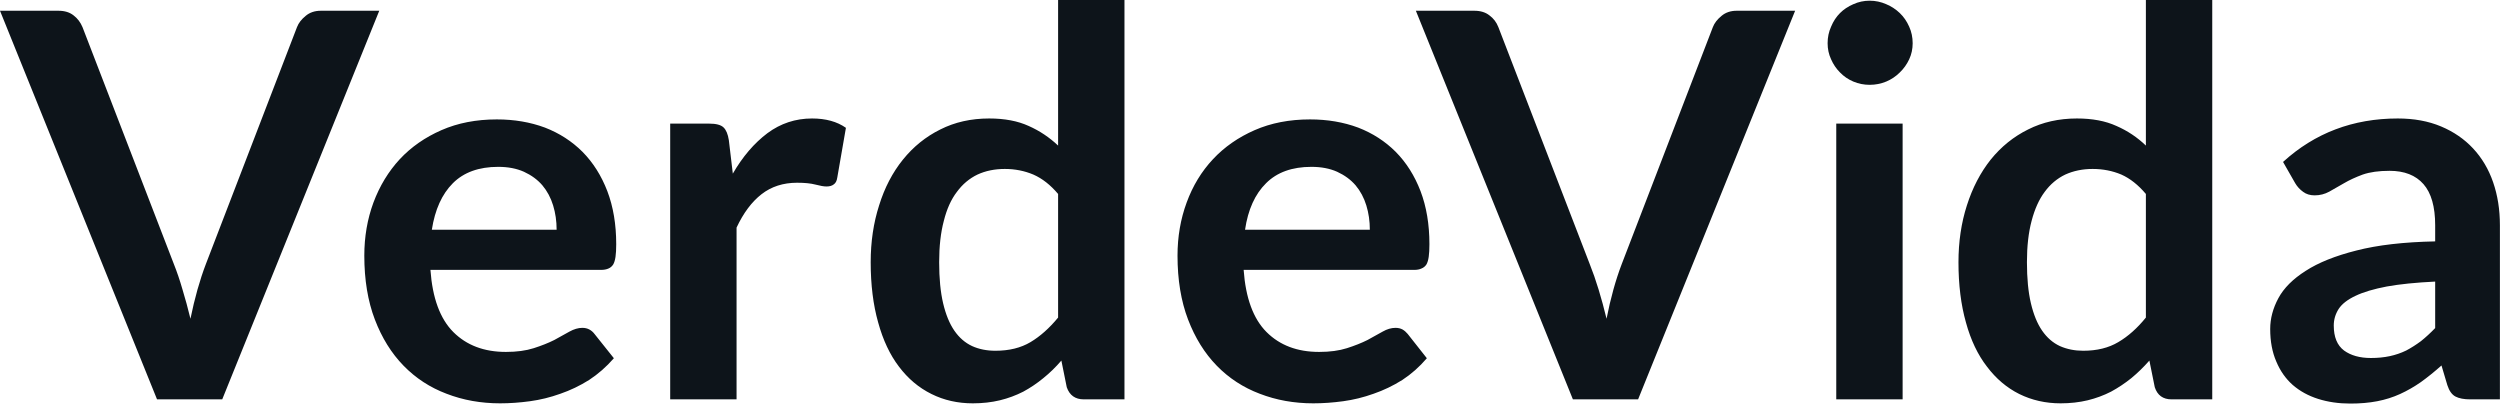 <svg fill="#0d141a" viewBox="0 0 106.984 17.273" height="100%" width="100%" xmlns="http://www.w3.org/2000/svg"><path preserveAspectRatio="none" d="M6.72 17.09L0 0.46L2.50 0.46Q2.90 0.46 3.15 0.66Q3.40 0.85 3.53 1.16L3.53 1.16L7.44 11.30Q7.64 11.80 7.81 12.39Q7.99 12.98 8.15 13.64L8.15 13.64Q8.42 12.32 8.81 11.30L8.81 11.30L12.71 1.16Q12.81 0.90 13.08 0.68Q13.34 0.46 13.73 0.46L13.73 0.46L16.23 0.46L9.51 17.09L6.72 17.09ZM21.26 5.11L21.26 5.11Q22.38 5.11 23.32 5.46Q24.25 5.82 24.93 6.50Q25.61 7.19 25.99 8.18Q26.37 9.18 26.37 10.45L26.37 10.45Q26.37 10.78 26.34 10.99Q26.31 11.20 26.24 11.32Q26.16 11.44 26.04 11.49Q25.91 11.55 25.71 11.55L25.71 11.55L18.42 11.55Q18.55 13.36 19.40 14.21Q20.25 15.06 21.65 15.06L21.65 15.06Q22.34 15.06 22.84 14.90Q23.34 14.74 23.72 14.55Q24.09 14.35 24.37 14.19Q24.66 14.03 24.92 14.03L24.92 14.03Q25.09 14.03 25.22 14.10Q25.35 14.17 25.44 14.29L25.44 14.29L26.27 15.33Q25.79 15.88 25.21 16.26Q24.62 16.63 23.98 16.85Q23.34 17.08 22.68 17.17Q22.02 17.26 21.40 17.26L21.40 17.26Q20.17 17.26 19.11 16.85Q18.05 16.45 17.27 15.65Q16.49 14.85 16.04 13.67Q15.59 12.49 15.59 10.94L15.59 10.94Q15.59 9.73 15.98 8.67Q16.38 7.60 17.11 6.81Q17.84 6.03 18.89 5.57Q19.94 5.11 21.26 5.11ZM21.32 7.14L21.32 7.14Q20.08 7.14 19.38 7.84Q18.68 8.54 18.48 9.83L18.48 9.83L23.82 9.83Q23.82 9.28 23.67 8.79Q23.52 8.30 23.21 7.93Q22.90 7.57 22.42 7.35Q21.95 7.14 21.32 7.14ZM31.52 17.09L28.68 17.09L28.68 5.29L30.35 5.29Q30.79 5.29 30.96 5.45Q31.13 5.61 31.19 6.00L31.19 6.00L31.36 7.43Q31.99 6.34 32.84 5.70Q33.69 5.07 34.75 5.07L34.75 5.07Q35.63 5.07 36.20 5.47L36.20 5.47L35.83 7.60Q35.80 7.81 35.68 7.89Q35.57 7.98 35.37 7.98L35.37 7.98Q35.20 7.98 34.90 7.90Q34.60 7.82 34.11 7.82L34.11 7.82Q33.22 7.82 32.59 8.31Q31.96 8.80 31.52 9.74L31.52 9.74L31.52 17.09ZM48.12 17.09L46.38 17.09Q45.83 17.09 45.65 16.57L45.65 16.57L45.42 15.43Q45.06 15.85 44.65 16.18Q44.25 16.51 43.79 16.76Q43.32 17.00 42.79 17.13Q42.25 17.26 41.63 17.26L41.63 17.26Q40.66 17.26 39.86 16.86Q39.05 16.46 38.47 15.69Q37.89 14.93 37.58 13.80Q37.26 12.67 37.26 11.22L37.26 11.22Q37.26 9.91 37.62 8.79Q37.97 7.66 38.64 6.83Q39.31 6.00 40.24 5.54Q41.17 5.07 42.33 5.07L42.33 5.07Q43.32 5.07 44.02 5.39Q44.72 5.70 45.28 6.23L45.28 6.23L45.28 0L48.12 0L48.12 17.09ZM42.60 15.01L42.60 15.01Q43.48 15.01 44.10 14.64Q44.72 14.27 45.28 13.59L45.28 13.59L45.28 8.30Q44.79 7.72 44.22 7.47Q43.65 7.23 43.00 7.23L43.00 7.23Q42.35 7.23 41.83 7.47Q41.31 7.72 40.95 8.21Q40.58 8.69 40.39 9.45Q40.19 10.20 40.19 11.22L40.19 11.22Q40.19 12.26 40.36 12.98Q40.53 13.70 40.84 14.15Q41.15 14.60 41.60 14.81Q42.04 15.01 42.60 15.01ZM56.06 5.11L56.06 5.11Q57.18 5.11 58.12 5.46Q59.05 5.82 59.73 6.50Q60.41 7.19 60.79 8.18Q61.17 9.18 61.17 10.45L61.17 10.45Q61.17 10.78 61.14 10.99Q61.11 11.20 61.04 11.32Q60.96 11.44 60.83 11.49Q60.71 11.55 60.51 11.55L60.51 11.55L53.22 11.55Q53.35 13.36 54.20 14.21Q55.05 15.06 56.45 15.06L56.45 15.06Q57.14 15.06 57.64 14.90Q58.14 14.74 58.52 14.55Q58.89 14.35 59.17 14.19Q59.45 14.03 59.72 14.03L59.72 14.03Q59.89 14.03 60.02 14.10Q60.14 14.17 60.24 14.29L60.24 14.29L61.06 15.33Q60.59 15.88 60.01 16.26Q59.42 16.63 58.78 16.85Q58.14 17.08 57.48 17.17Q56.82 17.26 56.20 17.26L56.20 17.26Q54.97 17.26 53.91 16.85Q52.85 16.45 52.07 15.65Q51.29 14.85 50.84 13.67Q50.39 12.49 50.39 10.94L50.39 10.94Q50.39 9.73 50.78 8.67Q51.17 7.60 51.91 6.81Q52.64 6.03 53.69 5.57Q54.74 5.11 56.06 5.11ZM56.12 7.14L56.12 7.14Q54.88 7.14 54.18 7.84Q53.47 8.54 53.28 9.83L53.28 9.83L58.62 9.83Q58.62 9.28 58.47 8.79Q58.32 8.30 58.01 7.93Q57.70 7.57 57.22 7.35Q56.75 7.14 56.12 7.14ZM67.31 17.09L60.59 0.46L63.09 0.46Q63.49 0.46 63.74 0.66Q64.00 0.85 64.12 1.16L64.12 1.16L68.03 11.30Q68.23 11.80 68.41 12.39Q68.59 12.98 68.75 13.64L68.75 13.64Q69.01 12.32 69.40 11.30L69.40 11.30L73.30 1.16Q73.40 0.90 73.67 0.68Q73.93 0.46 74.32 0.46L74.32 0.46L76.82 0.46L70.10 17.09L67.31 17.09ZM78.58 5.29L81.42 5.29L81.42 17.09L78.58 17.09L78.58 5.29ZM81.85 1.85L81.85 1.85Q81.85 2.22 81.70 2.54Q81.55 2.86 81.30 3.10Q81.05 3.35 80.72 3.49Q80.38 3.63 80.01 3.63L80.01 3.63Q79.64 3.63 79.31 3.49Q78.98 3.35 78.74 3.10Q78.50 2.86 78.36 2.54Q78.21 2.22 78.21 1.85L78.21 1.85Q78.21 1.47 78.36 1.14Q78.50 0.80 78.74 0.56Q78.98 0.32 79.31 0.18Q79.64 0.03 80.01 0.03L80.01 0.03Q80.38 0.03 80.72 0.18Q81.05 0.32 81.30 0.56Q81.55 0.80 81.70 1.14Q81.85 1.47 81.85 1.85ZM94.67 17.09L92.93 17.09Q92.38 17.09 92.21 16.57L92.21 16.57L91.98 15.43Q91.61 15.85 91.21 16.18Q90.80 16.51 90.34 16.76Q89.87 17.00 89.34 17.13Q88.80 17.26 88.18 17.26L88.18 17.26Q87.22 17.26 86.41 16.86Q85.61 16.46 85.03 15.69Q84.44 14.93 84.13 13.80Q83.81 12.67 83.81 11.22L83.81 11.22Q83.81 9.91 84.17 8.79Q84.53 7.66 85.19 6.83Q85.86 6.00 86.79 5.54Q87.72 5.07 88.88 5.07L88.88 5.07Q89.87 5.07 90.57 5.39Q91.28 5.70 91.83 6.23L91.83 6.23L91.83 0L94.67 0L94.67 17.09ZM89.15 15.01L89.15 15.01Q90.03 15.01 90.65 14.64Q91.28 14.27 91.83 13.59L91.83 13.59L91.83 8.30Q91.34 7.72 90.78 7.47Q90.21 7.23 89.55 7.23L89.55 7.23Q88.91 7.23 88.38 7.47Q87.86 7.72 87.50 8.21Q87.14 8.69 86.94 9.45Q86.74 10.20 86.74 11.22L86.74 11.22Q86.74 12.26 86.91 12.98Q87.08 13.70 87.39 14.15Q87.70 14.60 88.15 14.81Q88.60 15.01 89.15 15.01ZM106.98 9.64L106.98 17.09L105.71 17.09Q105.31 17.09 105.08 16.97Q104.85 16.85 104.73 16.48L104.73 16.48L104.48 15.64Q104.03 16.04 103.60 16.35Q103.17 16.65 102.71 16.86Q102.25 17.07 101.73 17.17Q101.21 17.27 100.58 17.27L100.58 17.27Q99.83 17.27 99.20 17.07Q98.57 16.87 98.11 16.47Q97.66 16.07 97.41 15.47Q97.15 14.87 97.15 14.08L97.15 14.08Q97.15 13.41 97.50 12.76Q97.85 12.11 98.67 11.59Q99.49 11.06 100.84 10.72Q102.20 10.37 104.21 10.33L104.21 10.33L104.21 9.64Q104.21 8.45 103.71 7.88Q103.21 7.31 102.26 7.31L102.26 7.31Q101.57 7.31 101.11 7.47Q100.65 7.64 100.31 7.84Q99.97 8.04 99.68 8.20Q99.39 8.36 99.05 8.36L99.05 8.36Q98.76 8.36 98.56 8.21Q98.35 8.06 98.22 7.84L98.22 7.84L97.70 6.93Q99.74 5.07 102.61 5.07L102.61 5.07Q103.65 5.07 104.46 5.41Q105.27 5.75 105.83 6.35Q106.40 6.96 106.69 7.80Q106.98 8.64 106.98 9.64L106.98 9.64ZM101.46 15.32L101.46 15.32Q101.90 15.32 102.27 15.24Q102.64 15.16 102.97 15.00Q103.29 14.83 103.60 14.60Q103.90 14.36 104.21 14.04L104.21 14.04L104.21 12.05Q102.97 12.11 102.14 12.26Q101.30 12.42 100.80 12.66Q100.29 12.90 100.08 13.22Q99.87 13.55 99.87 13.93L99.87 13.93Q99.87 14.67 100.31 15.00Q100.75 15.32 101.46 15.32Z"></path></svg>